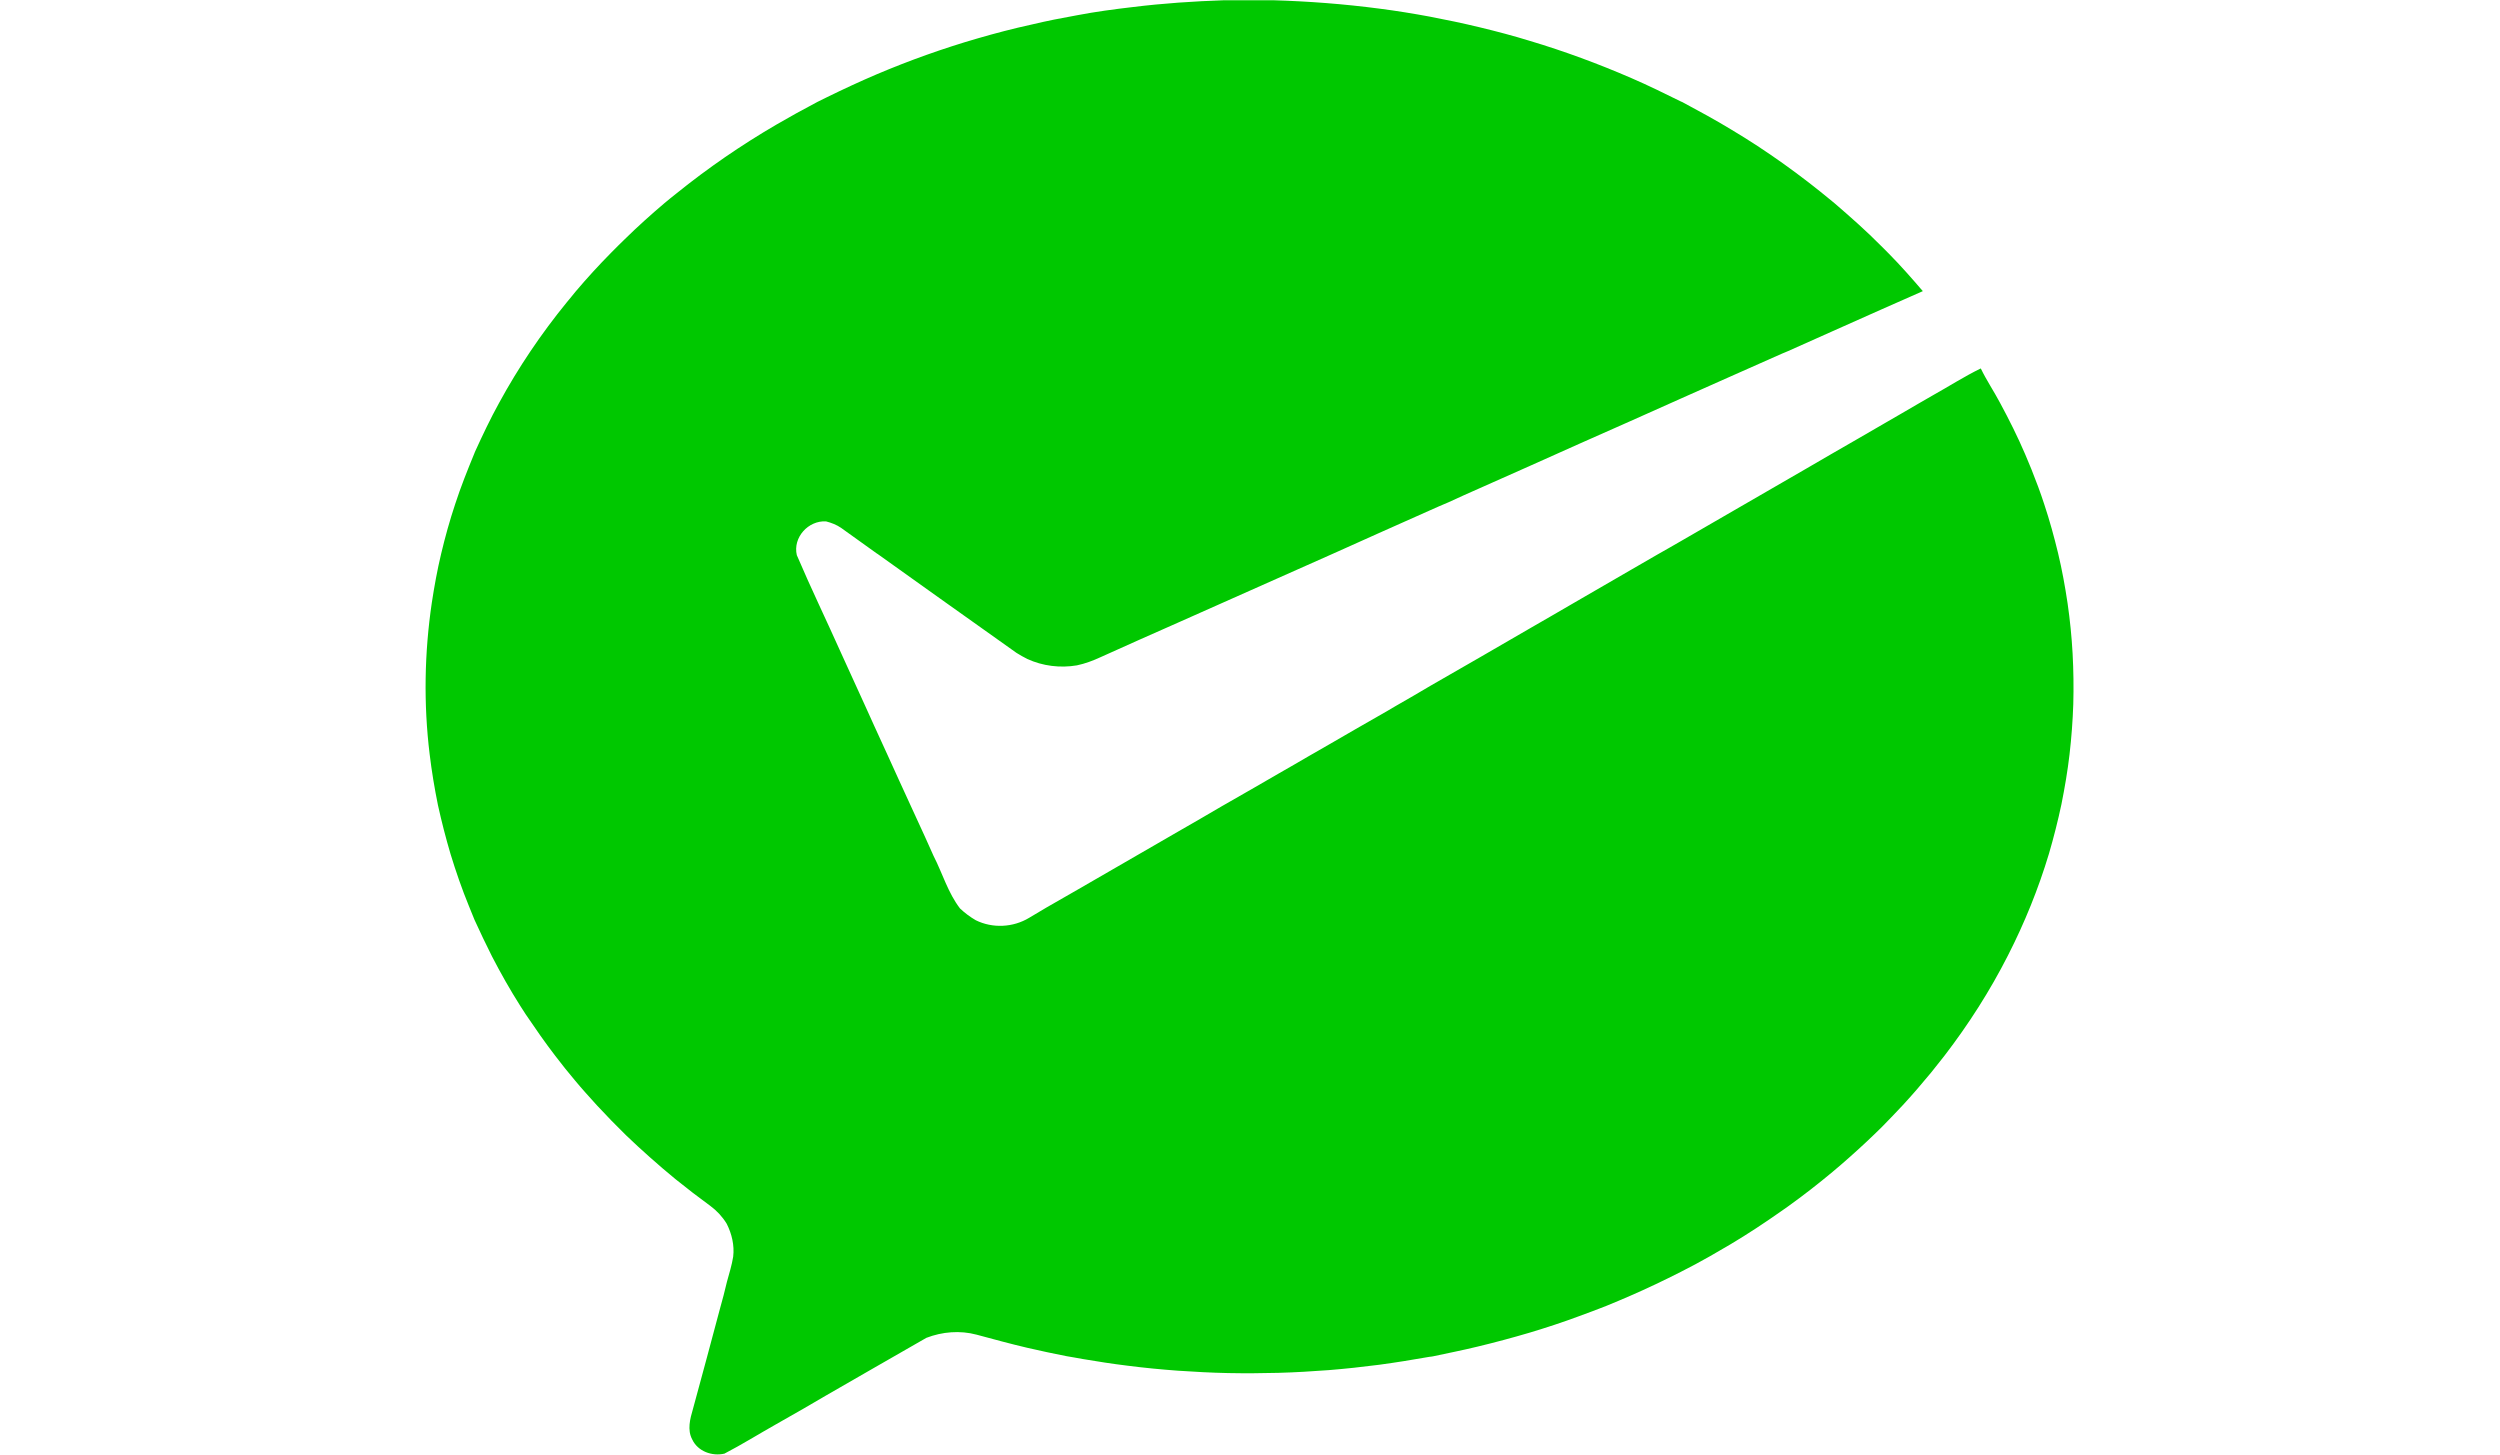 <?xml version="1.0" encoding="utf-8"?>
<svg version="1.1" id="Ebene_1" xmlns="http://www.w3.org/2000/svg" xmlns:xlink="http://www.w3.org/1999/xlink" x="0px" y="0px"
	 viewBox="0 0 220 128" style="enable-background:new 0 0 220 128;" xml:space="preserve">
<style type="text/css">
	.st2{fill:#00C800;}
</style>
<g>
	<path class="st2" d="M78.54,119.44c-0.5,0.29-1,0.57-1.5,0.86c-1.45,0.84-2.91,1.67-4.36,2.51c-0.64,0.37-1.28,0.75-1.92,1.12
		c-0.83,0.47-1.66,0.95-2.49,1.42c-1.51,0.85-2.98,1.77-4.52,2.57c-1.09,0.25-2.34-0.2-2.83-1.24c-0.46-0.85-0.19-1.83,0.06-2.69
		c0.4-1.46,0.79-2.93,1.19-4.39c0.39-1.47,0.79-2.94,1.18-4.41c0.22-0.8,0.44-1.59,0.62-2.39c0.2-0.73,0.43-1.46,0.55-2.21
		c0.12-1-0.12-2.01-0.57-2.9c-0.37-0.61-0.86-1.14-1.44-1.57c-1.04-0.76-2.06-1.54-3.06-2.35c-0.77-0.63-1.53-1.28-2.28-1.95
		c-0.69-0.62-1.38-1.24-2.05-1.89c-0.88-0.86-1.75-1.75-2.59-2.66c-0.65-0.72-1.31-1.44-1.93-2.19c-0.59-0.7-1.17-1.42-1.73-2.16
		c-0.91-1.18-1.76-2.41-2.6-3.65c-0.17-0.25-0.33-0.51-0.49-0.76c-0.9-1.42-1.72-2.87-2.49-4.36c-0.53-1.05-1.04-2.13-1.53-3.2
		c-0.16-0.41-0.33-0.83-0.5-1.23c-0.61-1.49-1.14-3.02-1.61-4.56c-0.42-1.42-0.79-2.86-1.11-4.31c-0.3-1.48-0.55-2.98-0.73-4.48
		c-0.54-4.43-0.46-8.92,0.19-13.33c0.22-1.44,0.48-2.88,0.82-4.3c0.35-1.48,0.76-2.95,1.24-4.39c0.49-1.51,1.08-2.98,1.68-4.44
		l0.05-0.13c0.67-1.47,1.36-2.93,2.14-4.34c1.7-3.12,3.7-6.08,5.95-8.84c0.26-0.32,0.53-0.63,0.78-0.95c1-1.18,2.04-2.32,3.13-3.42
		c0.39-0.4,0.8-0.8,1.2-1.19c1.12-1.1,2.29-2.15,3.48-3.16c0.35-0.29,0.7-0.58,1.06-0.86c2.76-2.23,5.69-4.24,8.75-6.03
		c1.2-0.7,2.42-1.37,3.65-2.02c0.28-0.14,0.56-0.28,0.85-0.42c1.45-0.71,2.91-1.39,4.39-2.02c2.88-1.22,5.82-2.27,8.82-3.14
		c1.58-0.46,3.18-0.88,4.79-1.23c1.33-0.32,2.67-0.58,4.01-0.82c1.62-0.31,3.26-0.53,4.9-0.72c2.67-0.33,5.37-0.51,8.06-0.6h4.25
		c3.14,0.09,6.28,0.33,9.4,0.74c1.48,0.19,2.95,0.43,4.41,0.7c1.48,0.28,2.94,0.59,4.4,0.94c1.49,0.36,2.97,0.75,4.43,1.2
		c3.04,0.91,6.01,2.01,8.92,3.27c1.48,0.64,2.92,1.35,4.36,2.06l0.12,0.05c1.45,0.78,2.9,1.56,4.31,2.42
		c3.12,1.86,6.08,3.99,8.88,6.31c0.06,0.05,0.17,0.14,0.23,0.19c1.39,1.2,2.78,2.42,4.07,3.73c0.22,0.22,0.44,0.45,0.67,0.67
		c1.05,1.06,2.04,2.19,3.01,3.32c-0.58,0.25-1.15,0.5-1.72,0.76c-0.66,0.29-1.32,0.58-1.97,0.87c-1.45,0.64-2.89,1.29-4.33,1.93
		c-1.28,0.57-2.57,1.14-3.85,1.72c-0.19,0.07-0.37,0.15-0.55,0.23c-1.48,0.65-2.96,1.32-4.44,1.97c-2.96,1.32-5.92,2.63-8.88,3.96
		c-2.94,1.3-5.87,2.6-8.8,3.92c-1.48,0.66-2.95,1.31-4.43,1.97c-0.92,0.4-1.84,0.82-2.75,1.24c-0.57,0.23-1.13,0.49-1.7,0.74
		c-1.49,0.67-2.99,1.33-4.49,2c-1.21,0.54-2.42,1.08-3.63,1.63c-0.25,0.11-0.5,0.22-0.74,0.33c-1.48,0.65-2.95,1.32-4.43,1.97
		c-2.96,1.32-5.92,2.63-8.88,3.95c-2.26,0.99-4.52,2.01-6.77,3.02c-0.67,0.31-1.36,0.57-2.08,0.72c-1.47,0.25-3.01,0.06-4.36-0.56
		c-0.33-0.16-0.65-0.35-0.96-0.54c-1.14-0.82-2.28-1.63-3.43-2.44c-0.93-0.67-1.86-1.33-2.8-1.99c-0.55-0.4-1.11-0.8-1.67-1.19
		c-1.43-1.03-2.86-2.05-4.3-3.07c-0.03-0.02-0.08-0.05-0.11-0.07c-1.04-0.75-2.07-1.49-3.11-2.23c-0.4-0.28-0.87-0.46-1.34-0.58
		c-1.56-0.09-2.93,1.41-2.57,2.97c1.25,2.93,2.64,5.8,3.94,8.71c0.69,1.51,1.38,3.03,2.07,4.54c0.27,0.6,0.54,1.2,0.81,1.79
		c0.39,0.86,0.79,1.71,1.18,2.58c0.67,1.46,1.32,2.92,2,4.38c0.43,0.93,0.86,1.87,1.29,2.81c0.25,0.55,0.49,1.1,0.74,1.65
		c0.79,1.54,1.27,3.25,2.33,4.63c0.42,0.4,0.89,0.75,1.39,1.04c1.48,0.73,3.28,0.64,4.69-0.21c0.51-0.3,1.02-0.6,1.53-0.91
		c0.93-0.53,1.86-1.07,2.79-1.6c2.95-1.71,5.9-3.41,8.86-5.12c1.27-0.73,2.54-1.46,3.81-2.21c0.21-0.12,0.42-0.25,0.63-0.36
		c1.48-0.84,2.94-1.69,4.41-2.54c0.84-0.48,1.68-0.96,2.51-1.45c0.65-0.37,1.3-0.75,1.95-1.12c1.47-0.85,2.93-1.7,4.41-2.54
		c0.45-0.25,0.9-0.52,1.34-0.78c1.04-0.6,2.08-1.19,3.11-1.81c2.95-1.7,5.91-3.39,8.85-5.11c1.12-0.65,2.25-1.29,3.37-1.95
		c0.33-0.19,0.67-0.39,1-0.58c1.47-0.85,2.95-1.7,4.42-2.56c0.77-0.44,1.54-0.89,2.3-1.33c0.7-0.4,1.4-0.79,2.1-1.2
		c2.98-1.72,5.96-3.45,8.94-5.17c1.39-0.81,2.8-1.61,4.19-2.43c0.11-0.06,0.22-0.12,0.33-0.19c1.46-0.83,2.9-1.68,4.36-2.52
		c1.04-0.59,2.06-1.2,3.1-1.8c0.42-0.24,0.83-0.48,1.25-0.72c1.4-0.78,2.75-1.65,4.19-2.35c0.5,1.04,1.15,2,1.69,3.02
		c0.8,1.48,1.55,2.98,2.21,4.52c0.19,0.44,0.37,0.88,0.55,1.32c0.41,1.02,0.8,2.06,1.14,3.11c0.47,1.41,0.86,2.84,1.21,4.28
		c0.35,1.46,0.62,2.95,0.84,4.43c0.21,1.46,0.36,2.94,0.44,4.41c0.08,1.48,0.1,2.97,0.06,4.45c-0.05,1.48-0.16,2.95-0.33,4.42
		c-0.17,1.47-0.42,2.93-0.71,4.38c-0.31,1.47-0.68,2.92-1.1,4.36c-0.93,3.09-2.14,6.08-3.61,8.96c-1.58,3.11-3.47,6.07-5.6,8.84
		c-0.38,0.49-0.76,0.97-1.15,1.45c-0.81,0.98-1.63,1.94-2.49,2.87c-0.61,0.65-1.22,1.29-1.84,1.92c-0.92,0.91-1.86,1.79-2.83,2.65
		c-0.5,0.45-1.02,0.89-1.53,1.32c-1.27,1.06-2.57,2.07-3.92,3.04c-0.2,0.14-0.4,0.28-0.6,0.42c-1.45,1.02-2.93,2-4.46,2.91
		c-0.59,0.35-1.19,0.7-1.79,1.04c-0.85,0.48-1.71,0.95-2.59,1.39c-1.46,0.74-2.94,1.45-4.44,2.1c-0.7,0.31-1.41,0.6-2.11,0.89
		c-0.8,0.32-1.6,0.61-2.41,0.91c-1.42,0.53-2.86,1-4.32,1.44c-1.52,0.45-3.05,0.86-4.59,1.23c-1.31,0.32-2.63,0.58-3.94,0.86
		c-0.07,0.01-0.22,0.04-0.3,0.04c-1.47,0.26-2.95,0.5-4.43,0.7c-1.47,0.19-2.94,0.35-4.42,0.47c-1.48,0.11-2.96,0.2-4.44,0.24
		c-1.48,0.04-2.95,0.05-4.43,0.02c-1.48-0.03-2.95-0.11-4.43-0.21c-1.48-0.11-2.95-0.25-4.42-0.44c-1.33-0.16-2.65-0.37-3.96-0.59
		c-0.48-0.08-0.95-0.18-1.42-0.25c-1.14-0.23-2.28-0.46-3.42-0.73c-1.5-0.35-2.99-0.76-4.48-1.16c-1.46-0.39-3.02-0.26-4.42,0.28"/>
</g>
</svg>
